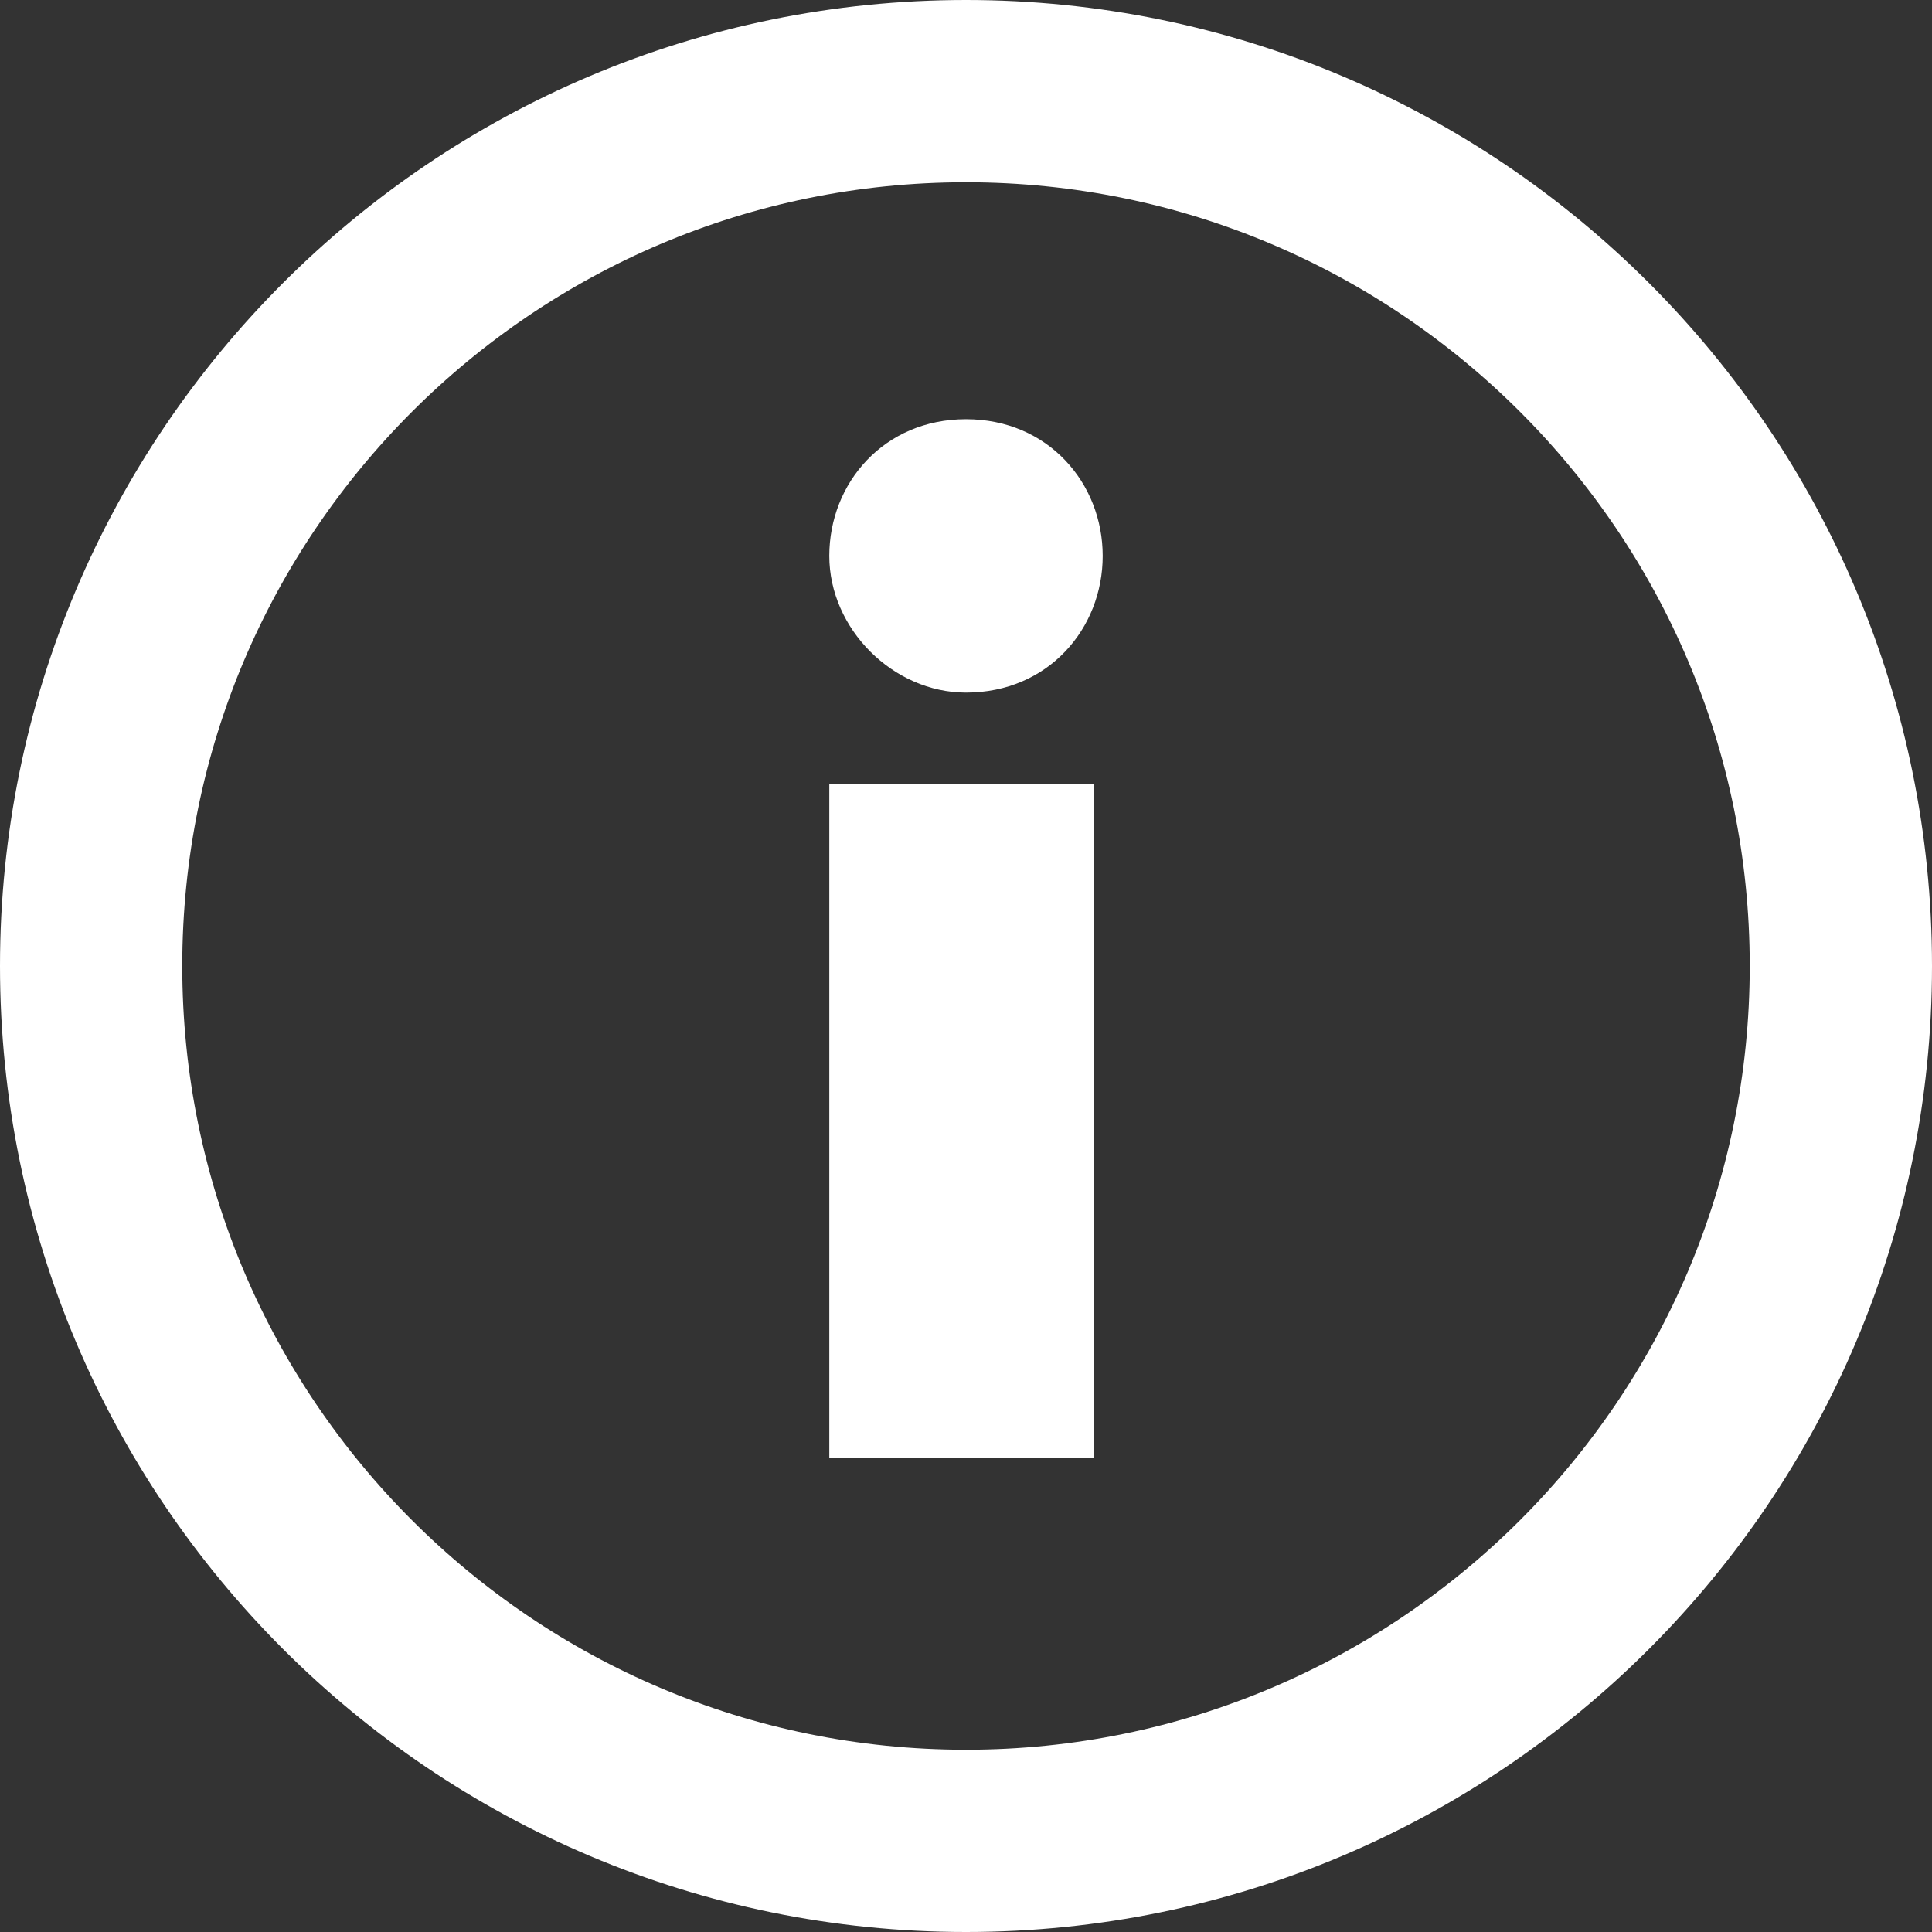 <?xml version="1.0" encoding="UTF-8"?>
<svg id="Livello_2" data-name="Livello 2" xmlns="http://www.w3.org/2000/svg" viewBox="0 0 21.2 21.2">
  <rect x="0" y="0" width="21.2" height="21.2" fill="#333333" stroke="none"/>
  <defs>
    <style>
      .cls-1 {
        fill: #fff;
      }

      .cls-2 {
        fill: none;
        stroke: #fff;
        stroke-linecap: round;
        stroke-linejoin: round;
        stroke-width: 2px;
      }
    </style>
  </defs>
  <g id="Livello_1-2" data-name="Livello 1">
    <path class="cls-2" d="M20.2,10.6c0,5.3-4.3,9.6-9.6,9.6S1,15.9,1,10.6,5.3,1,10.6,1s9.6,4.3,9.6,9.6Z"/>
    <path class="cls-1" d="M9.1,16v-7.4h2.9v7.4h-2.9ZM10.6,7.6c-.8,0-1.5-.7-1.5-1.5s.6-1.5,1.5-1.5,1.5.7,1.5,1.5-.6,1.5-1.5,1.5Z"/>
  </g>
</svg>